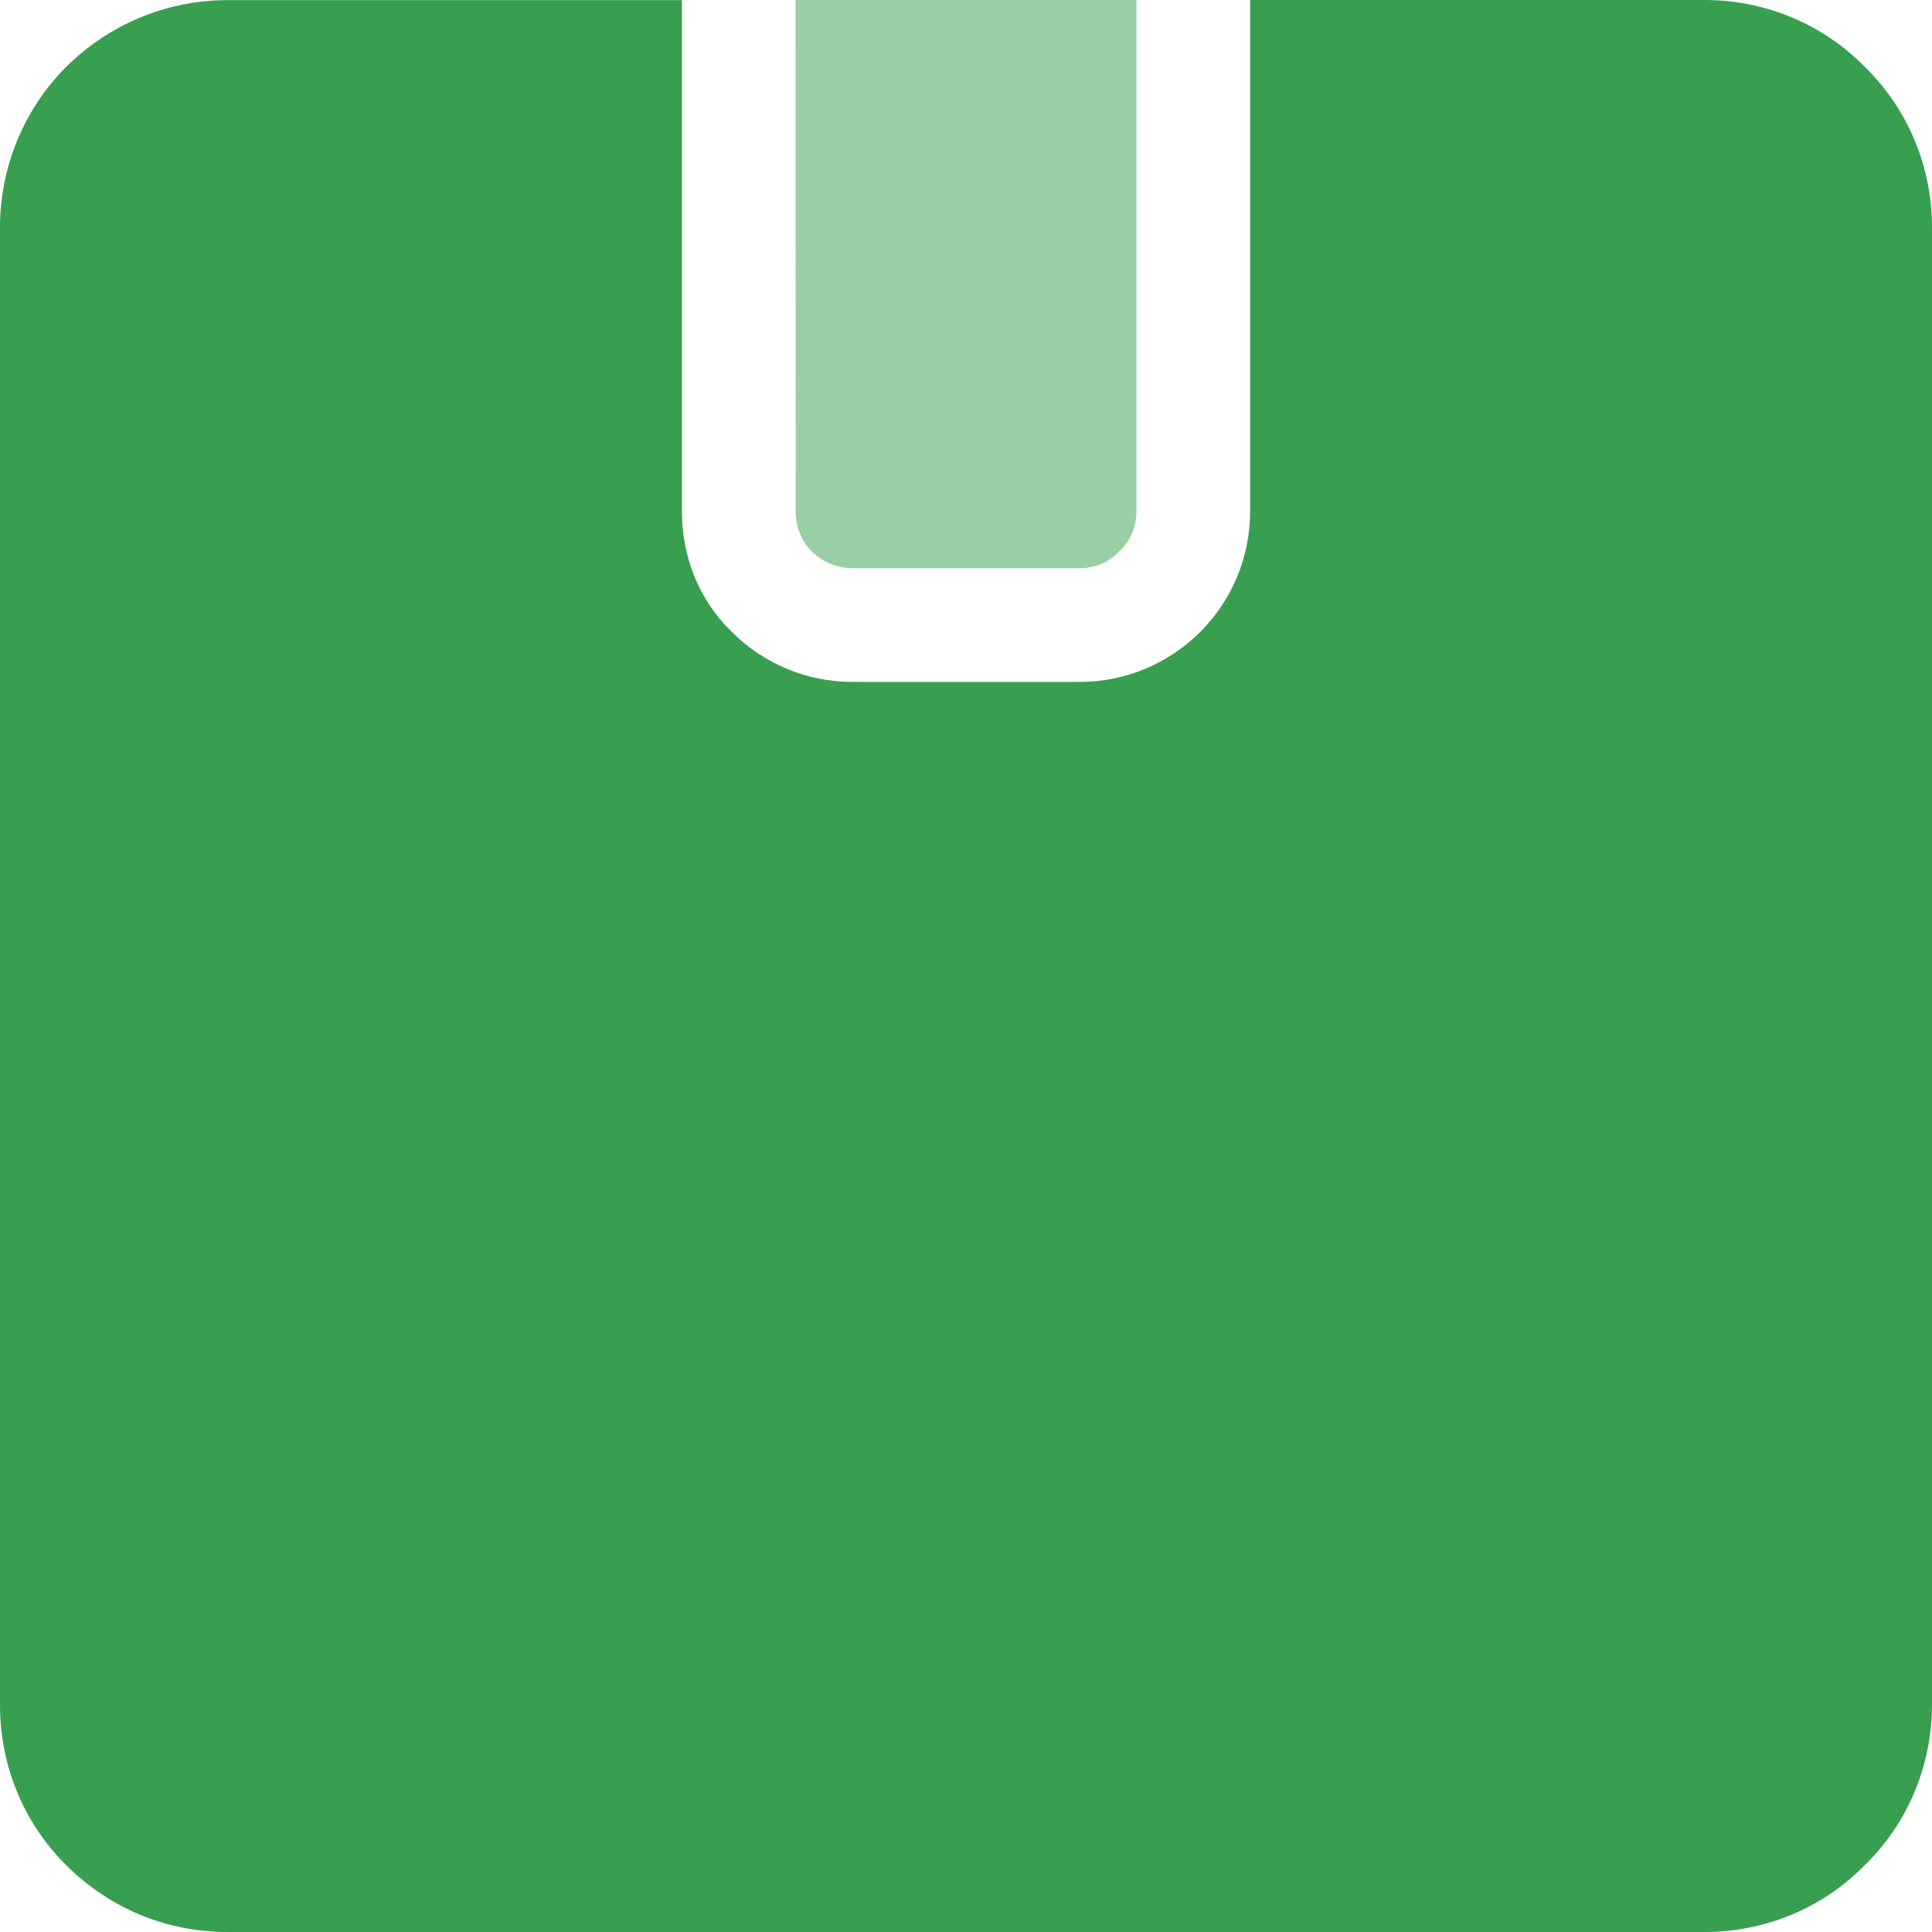 <svg width="30" height="30" viewBox="0 0 30 30" fill="none" xmlns="http://www.w3.org/2000/svg">
<path d="M30 26.471V3.529C30 2.594 29.629 1.694 28.959 1.041C28.306 0.371 27.406 0 26.471 0H19.412V7.943C19.412 8.649 19.131 9.319 18.636 9.814C18.142 10.307 17.472 10.589 16.765 10.589H13.236C12.53 10.589 11.86 10.308 11.365 9.814C10.854 9.319 10.589 8.649 10.589 7.943V0.002H3.53C2.577 0.002 1.678 0.389 1.024 1.042C0.371 1.696 0 2.596 0 3.53V26.471C0 27.406 0.354 28.289 1.024 28.959C1.696 29.629 2.577 30 3.53 30H26.471C27.406 30 28.306 29.629 28.959 28.959C29.629 28.306 30 27.406 30 26.471Z" fill="#379F4F"/>
<path d="M17.647 7.941V0H12.353L12.355 7.941C12.355 8.169 12.442 8.399 12.601 8.558C12.778 8.735 13.007 8.823 13.236 8.823H16.765C16.994 8.823 17.223 8.735 17.382 8.558C17.559 8.399 17.647 8.171 17.647 7.941Z" fill="#379F4F" fill-opacity="0.5"/>
</svg>

